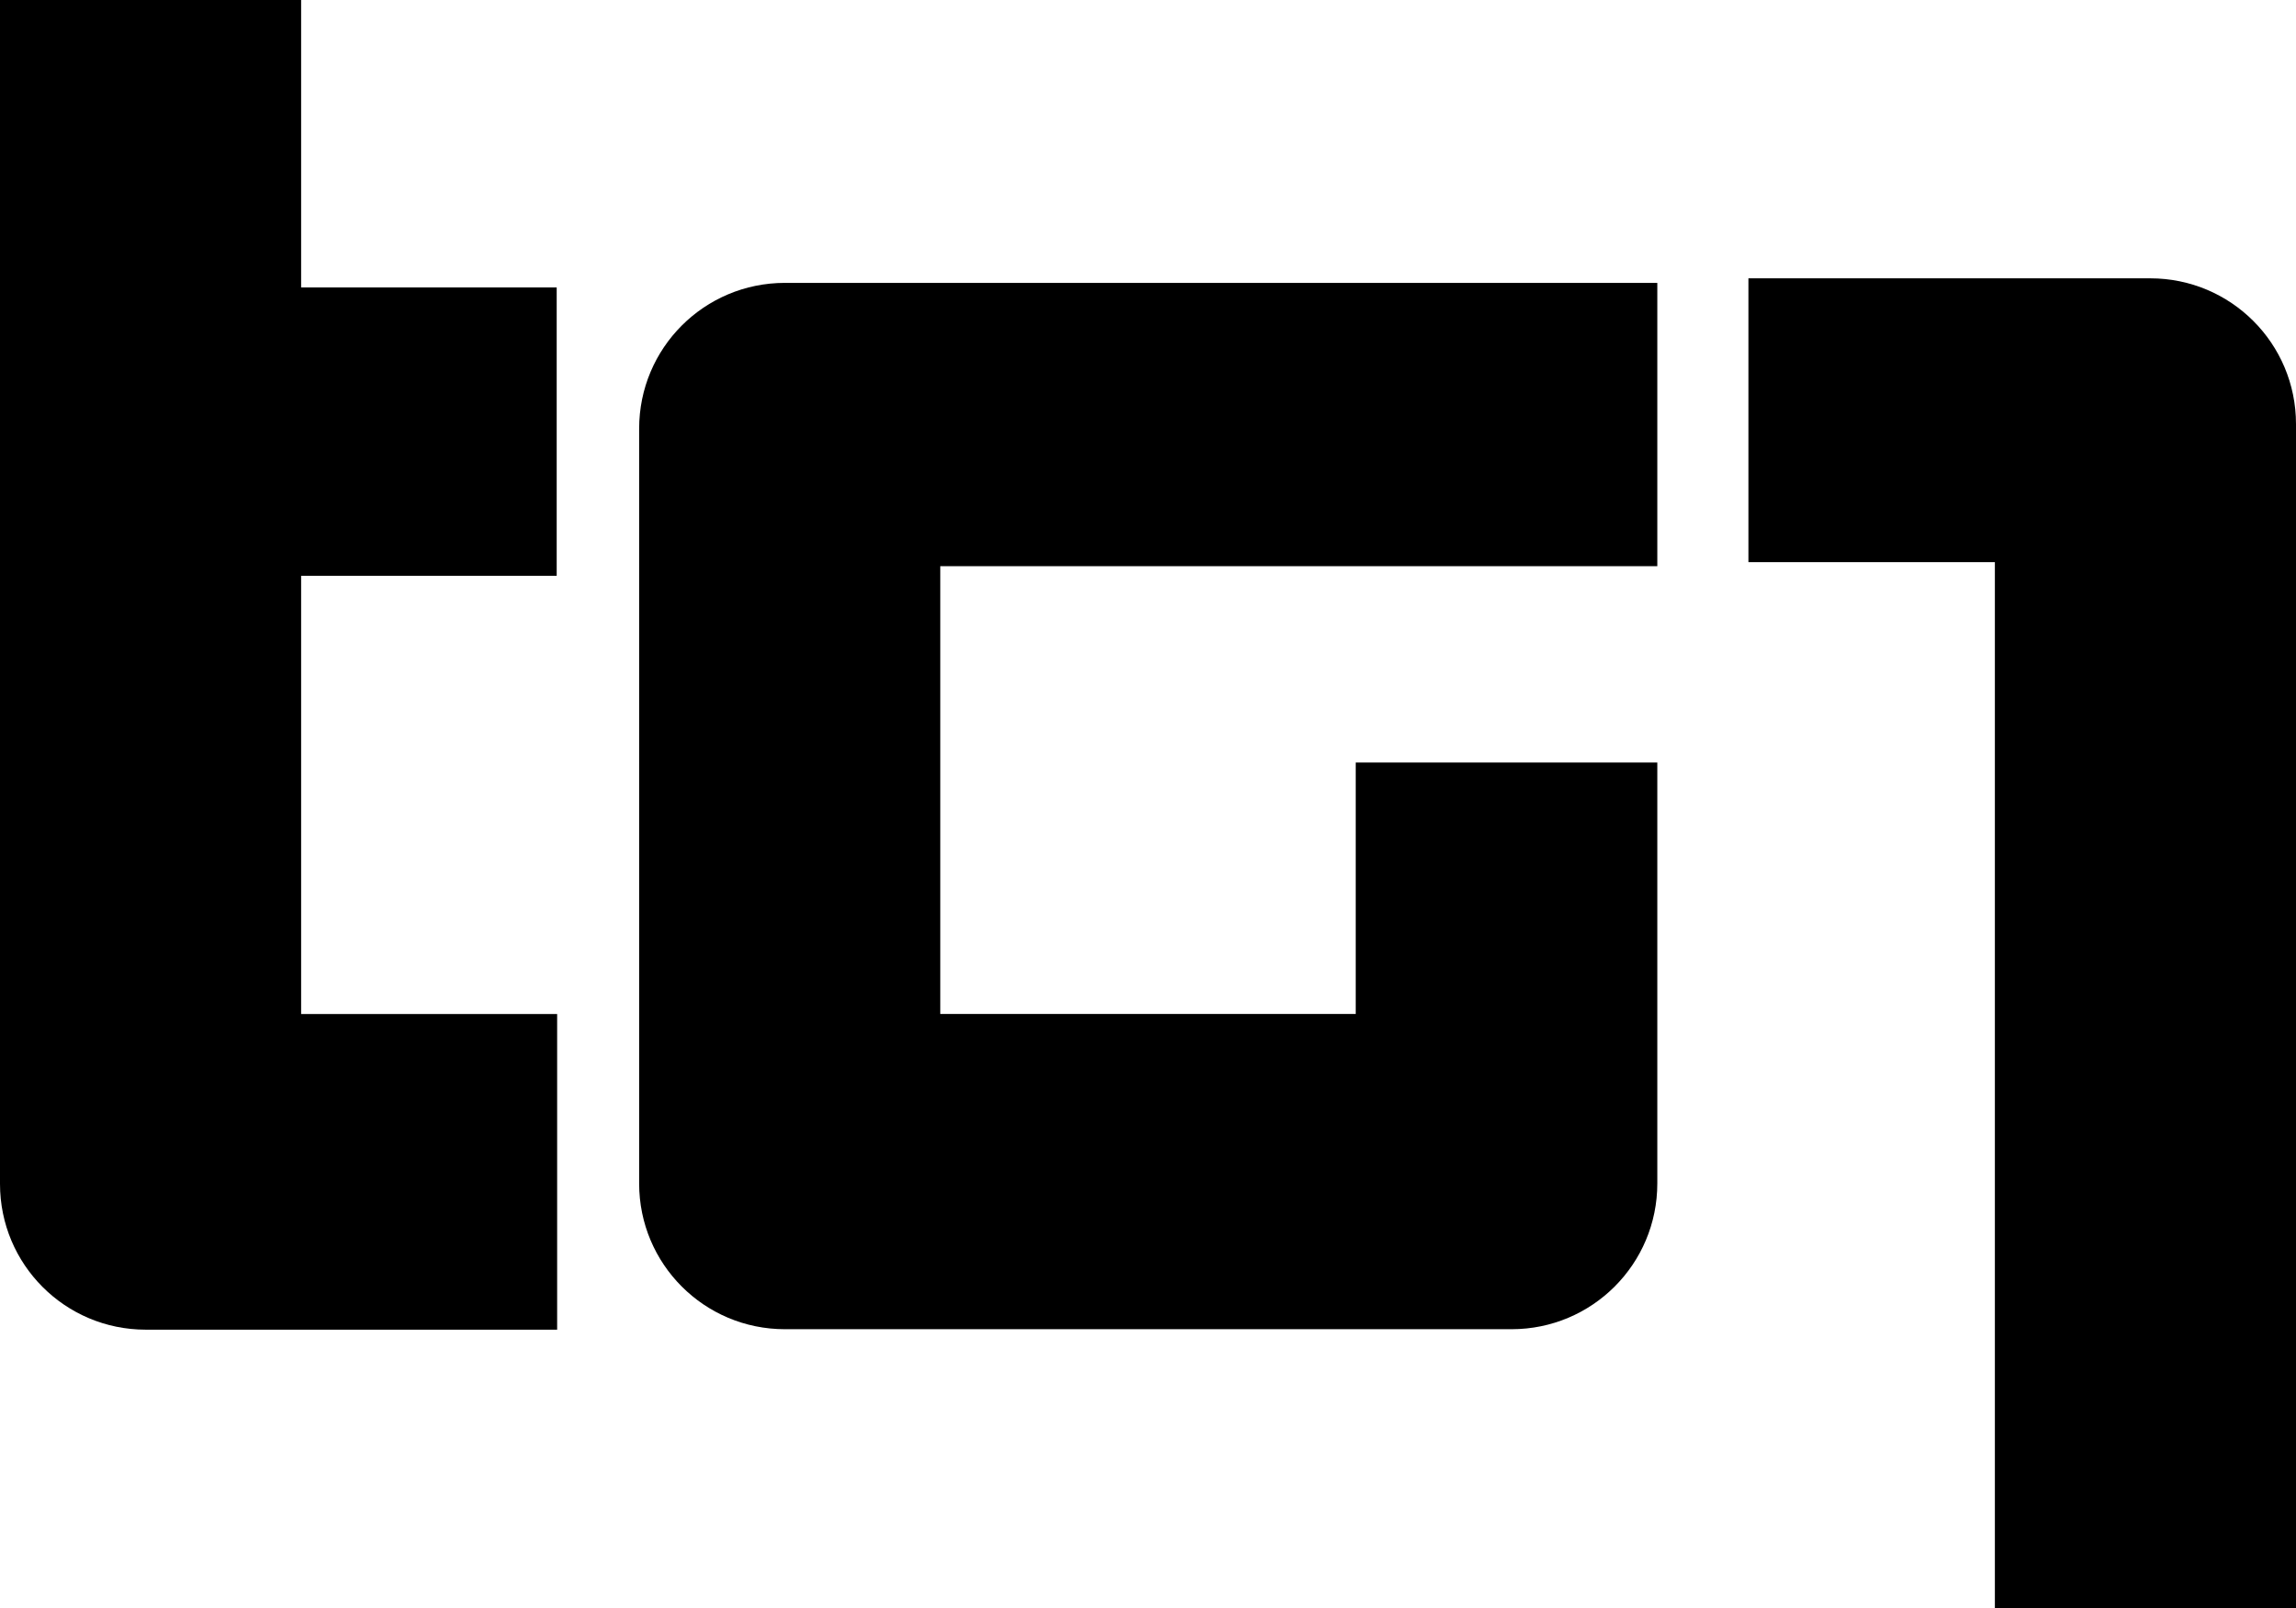 <?xml version="1.0" encoding="utf-8"?>
<!-- Generator: Adobe Illustrator 23.0.1, SVG Export Plug-In . SVG Version: 6.00 Build 0)  -->
<!DOCTYPE svg PUBLIC "-//W3C//DTD SVG 1.1//EN" "http://www.w3.org/Graphics/SVG/1.1/DTD/svg11.dtd">
<svg version="1.1" id="Livello_1" xmlns:x="http://ns.adobe.com/Extensibility/1.0/" xmlns:i="http://ns.adobe.com/AdobeIllustrator/10.0/" xmlns:graph="http://ns.adobe.com/Graphs/1.0/"
	 xmlns="http://www.w3.org/2000/svg" xmlns:xlink="http://www.w3.org/1999/xlink" x="0px" y="0px" viewBox="0 0 504 353"
	 style="enable-background:new 0 0 504 353;" xml:space="preserve">

<path d="M383.8,61.1H472c17.7,0,32,14.3,32,32V353h-66.1V123.4h-54.1"/>
<path d="M66.1,0v63.1h56.1v63.3H66.1v96.2h55.8c0,0,0.2,0,0.4,0v69.3H32c-17.7,0-32-14.3-32-32V0H66.1"/>
<path d="M363.8,62.1c0,8,0,62.2,0,62.2H206.4v98.3h91.2c0,0,0-44.7,0-55.2c11,0,55.2,0,66.2,0c0,15.5,0,60.2,0,92.4
	c0,17.7-14.3,32-32,32c-42.5,0-117,0-159.5,0c-17.7,0-32-14.3-32-32V94.1c0-17.7,14.3-32,32-32c26.6,0,53.2,0,79.8,0
	C289.3,62.1,326.5,62.1,363.8,62.1"/>
</svg>

